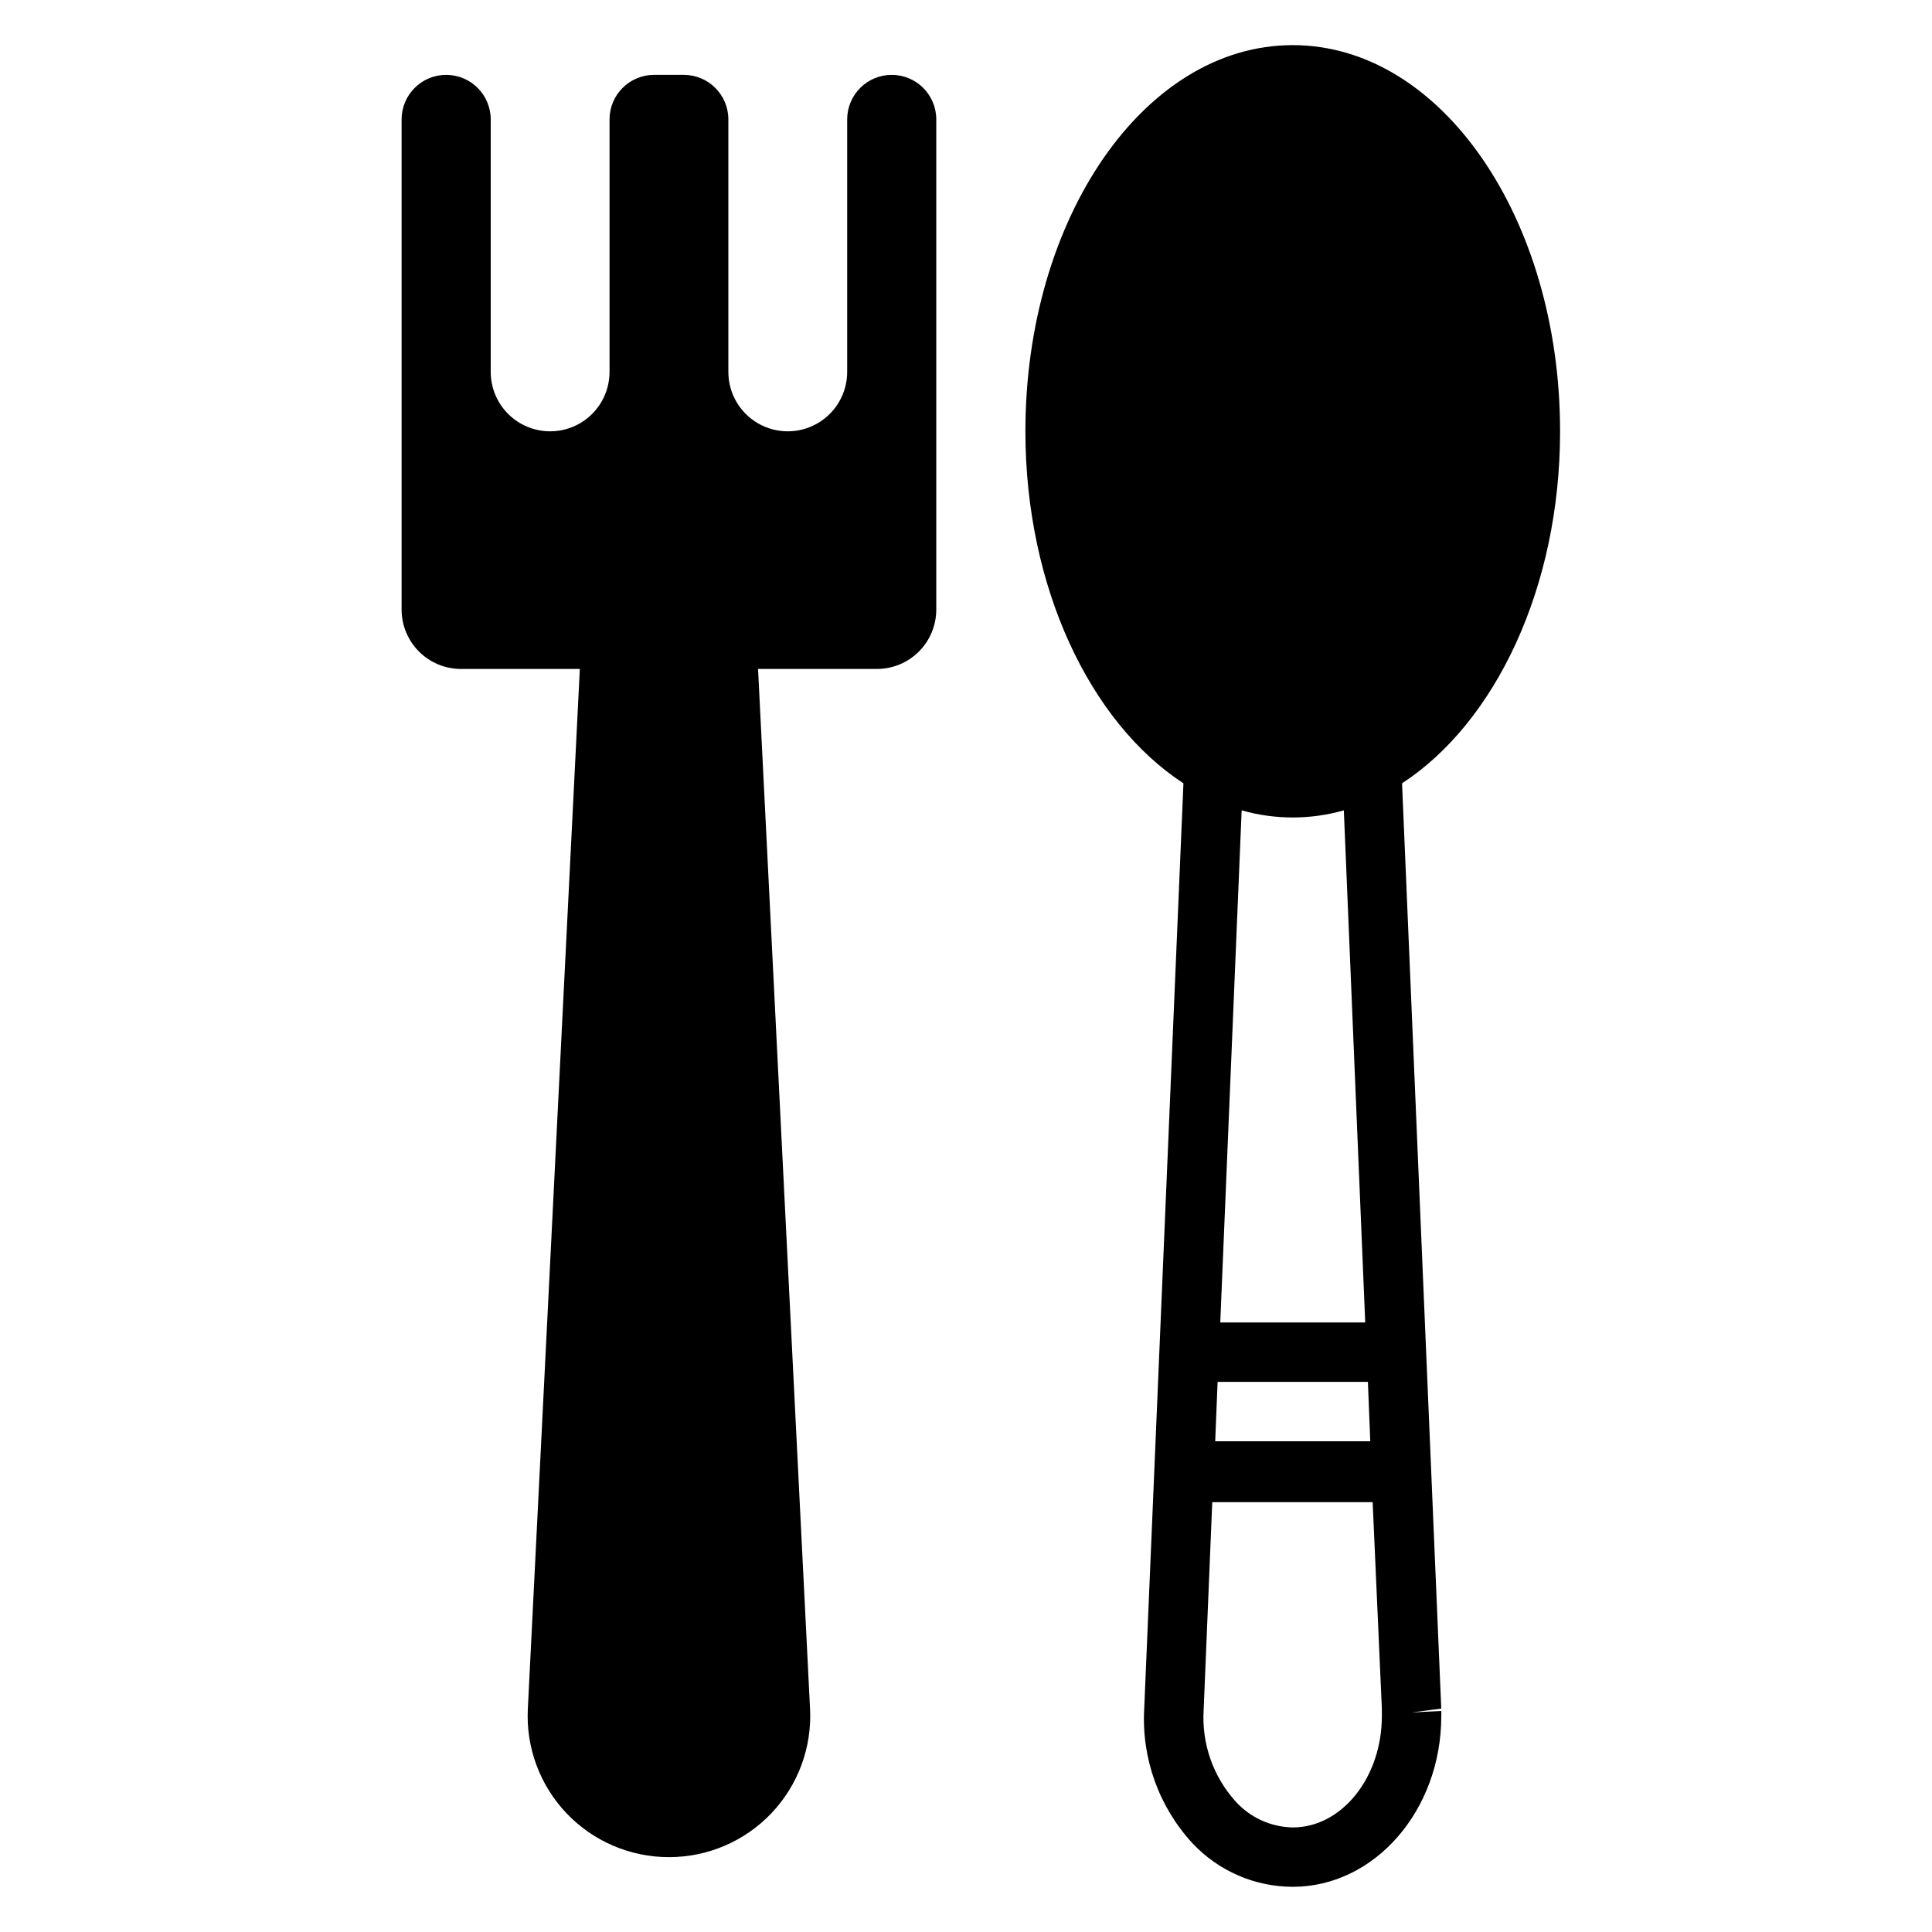 <?xml version="1.0" encoding="UTF-8"?>
<!-- Uploaded to: SVG Repo, www.svgrepo.com, Generator: SVG Repo Mixer Tools -->
<svg fill="#000000" width="800px" height="800px" version="1.1" viewBox="144 144 512 512" xmlns="http://www.w3.org/2000/svg">
 <g>
  <path d="m486.59 155.96c-39.359 0-70.848 45.895-70.848 102.34 0 41.484 17.238 77.223 41.879 93.285l-10.391 245.21c-0.75 13.16 3.883 26.059 12.832 35.738 6.887 7.316 16.48 11.473 26.527 11.492 21.727 0 39.359-20.309 39.359-45.184 0.039-0.473 0.039-0.949 0-1.418l-7.871 0.395 7.871-1.023-10.391-245.21c24.641-16.059 41.879-51.797 41.879-93.285 0-56.441-31.488-102.34-70.848-102.34zm-13.539 202.79c8.852 2.519 18.23 2.519 27.078 0l5.668 135.71h-38.414zm-6.375 151.46h39.832l0.629 15.742h-41.094zm19.914 118.08c-5.766-0.105-11.234-2.582-15.113-6.852-5.981-6.609-9.043-15.348-8.5-24.246l2.281-55.105h42.508l2.441 54.715v1.969c0 16.293-10.629 29.52-23.617 29.52z"/>
  <path d="m380.32 163.84c-6.523 0-11.809 5.289-11.809 11.809v66.914c0 5.625-3.004 10.82-7.875 13.633-4.871 2.812-10.871 2.812-15.742 0-4.871-2.812-7.871-8.008-7.871-13.633v-66.914c0-6.519-5.289-11.809-11.809-11.809h-7.871c-6.523 0-11.809 5.289-11.809 11.809v66.914c0 5.625-3 10.82-7.871 13.633-4.875 2.812-10.875 2.812-15.746 0-4.871-2.812-7.871-8.008-7.871-13.633v-66.914c0-6.519-5.289-11.809-11.809-11.809-6.523 0-11.809 5.289-11.809 11.809v129.89c0 4.176 1.66 8.18 4.613 11.133 2.949 2.953 6.957 4.609 11.133 4.609h31.488l-13.777 275.52c-0.539 10.25 3.16 20.277 10.23 27.719 7.07 7.445 16.895 11.652 27.16 11.641 10.27 0.012 20.09-4.195 27.16-11.641 7.074-7.441 10.773-17.469 10.234-27.719l-13.777-275.52h31.488c4.176 0 8.18-1.656 11.133-4.609s4.609-6.957 4.609-11.133v-129.89c0-6.519-5.285-11.809-11.805-11.809z"/>
 </g>
</svg>